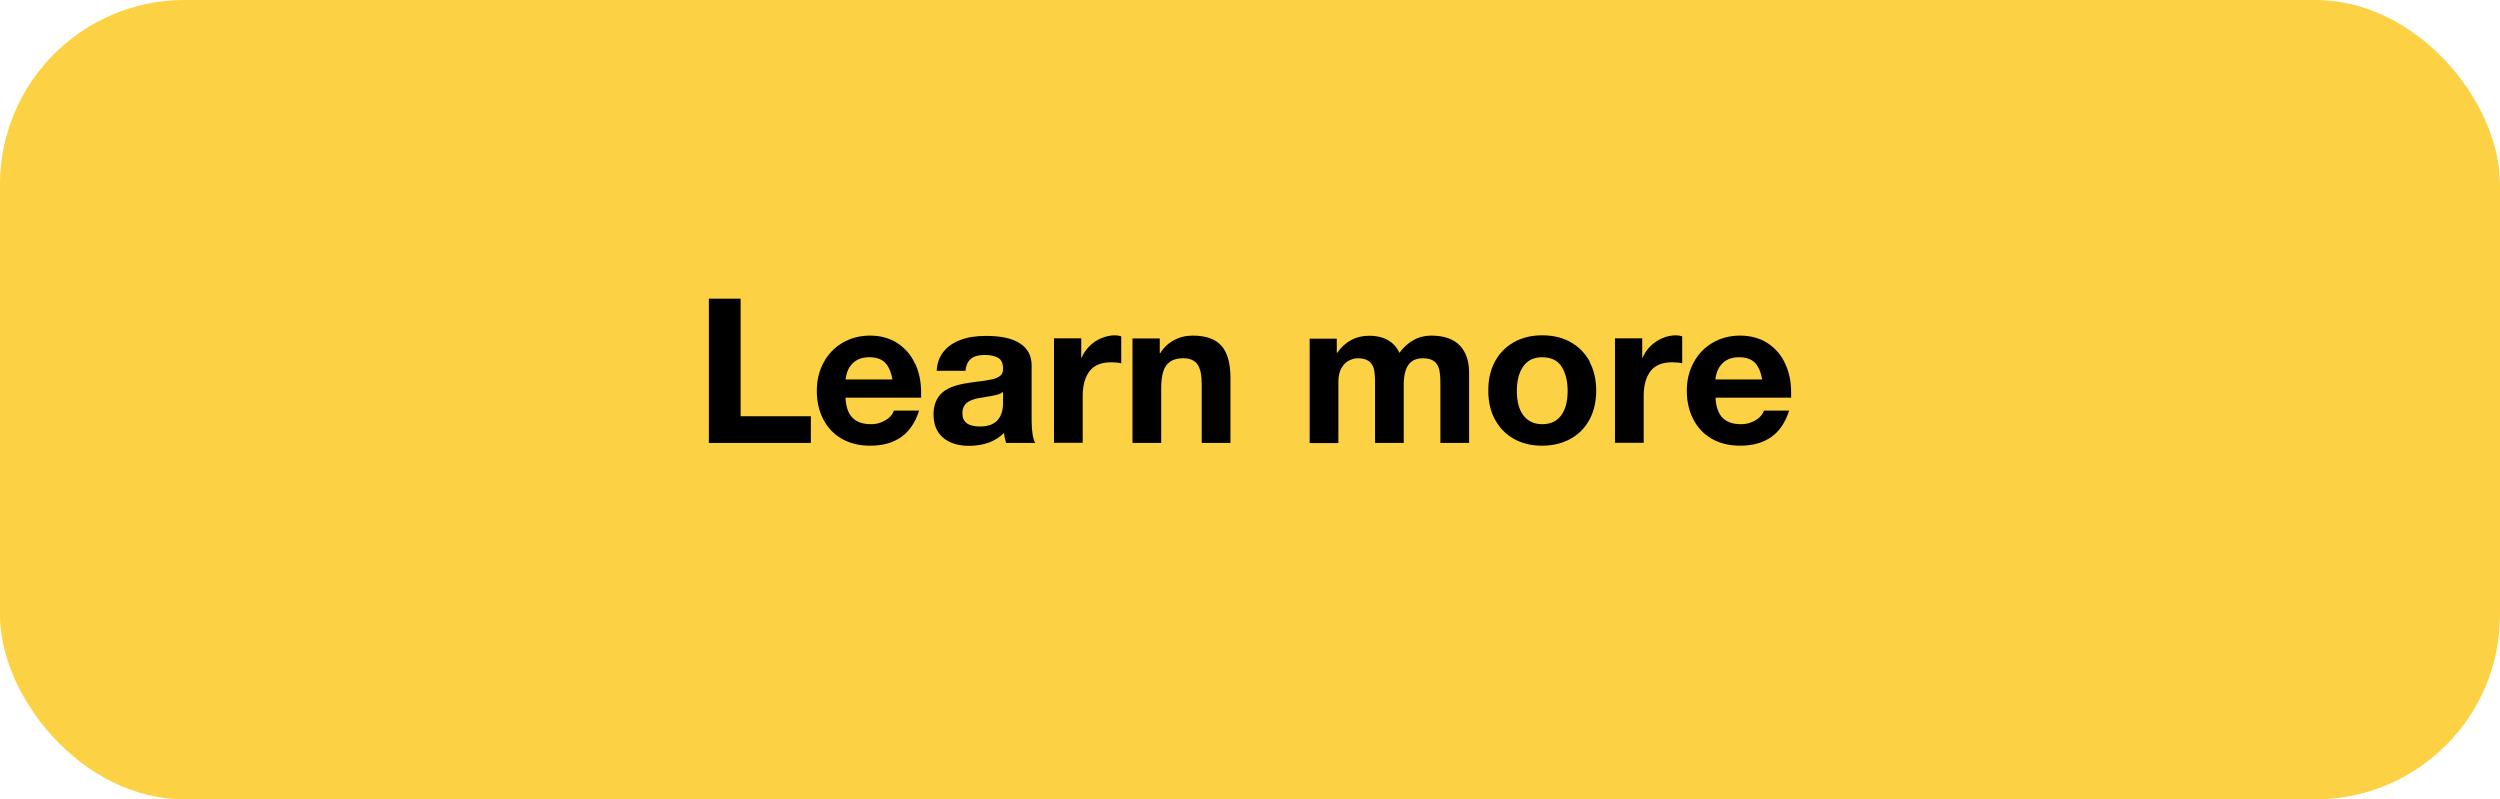 <?xml version="1.0" encoding="UTF-8"?> <svg xmlns="http://www.w3.org/2000/svg" id="Layer_2" viewBox="0 0 173.27 55.4"><defs><style> .cls-1 { fill: #fdd144; } </style></defs><g id="Layer_2-2" data-name="Layer_2"><g id="Layer_1-2"><g><rect class="cls-1" width="173.27" height="55.4" rx="12.79" ry="12.79"></rect><g><path d="M56.2,28.85v1.85h-7.07v-10h2.2v8.15h4.88-.01Z"></path><path d="M63.43,25.21c.28.6.41,1.26.41,1.99v.36h-5.24c.03.63.19,1.09.48,1.39s.72.45,1.29.45c.24,0,.48-.04.7-.13s.42-.2.57-.34c.16-.15.26-.3.31-.47h1.75c-.26.82-.67,1.43-1.24,1.83-.56.4-1.28.6-2.15.6-.76,0-1.41-.16-1.97-.48s-.98-.77-1.28-1.35-.45-1.24-.45-1.98.16-1.37.47-1.95.75-1.04,1.31-1.37,1.2-.5,1.92-.5,1.37.18,1.9.53c.53.35.94.82,1.21,1.42h0ZM60.25,24.76c-.48,0-.86.14-1.14.41-.29.27-.45.65-.5,1.13h3.24c-.09-.54-.27-.93-.52-1.18-.25-.24-.61-.36-1.08-.36Z"></path><path d="M71.5,25.32v3.84c0,.32.02.62.06.9.04.29.11.5.19.64h-2.02c-.08-.26-.13-.5-.14-.7-.28.29-.63.51-1.04.67-.42.15-.88.23-1.39.23s-.93-.08-1.3-.25-.66-.42-.86-.74c-.2-.33-.3-.72-.3-1.18,0-.66.21-1.18.63-1.54.23-.2.53-.35.9-.46.36-.11.85-.2,1.44-.27.49-.06.85-.11,1.1-.17s.43-.14.56-.25.19-.27.19-.48c0-.37-.11-.63-.34-.76s-.54-.2-.94-.2-.74.09-.95.27-.34.45-.38.83h-1.99c.03-.52.18-.96.47-1.32.28-.36.68-.63,1.18-.82s1.09-.28,1.77-.28c1.06,0,1.85.18,2.37.53.53.35.79.86.79,1.53v-.02ZM69.11,29.15c.27-.28.41-.69.41-1.22v-.77c-.09.08-.23.15-.42.2s-.45.1-.78.15c-.37.05-.67.11-.9.19s-.41.19-.53.34-.19.35-.19.6c0,.62.41.92,1.22.92.53,0,.93-.14,1.21-.42h-.02Z"></path><path d="M77.71,25.18c-.21-.05-.45-.07-.71-.07-.68,0-1.18.21-1.49.62-.31.42-.47.98-.47,1.7v3.26h-1.99v-7.24h1.89v1.34h.03c.12-.3.3-.56.54-.8s.51-.42.82-.55.63-.2.95-.2c.12,0,.27.02.43.07v1.87Z"></path><path d="M85.28,26.19v4.51h-1.99v-4.1c0-.61-.1-1.05-.29-1.34-.2-.28-.52-.43-.98-.43-.4,0-.71.08-.94.25s-.38.4-.47.71c-.09.3-.13.68-.13,1.14v3.77h-1.99v-7.24h1.89v1.01h.04c.23-.38.55-.68.94-.89s.82-.32,1.29-.32c.92,0,1.58.23,2,.7s.63,1.21.63,2.23Z"></path><path d="M96.98,24.47c.27-.38.6-.68.97-.89s.79-.32,1.23-.32c.88,0,1.54.22,1.98.67s.66,1.08.66,1.91v4.86h-1.99v-4.19c0-.36-.03-.67-.08-.9-.06-.24-.17-.43-.35-.57s-.44-.21-.78-.21c-.46,0-.79.15-1.01.46-.21.31-.32.76-.32,1.36v4.05h-1.99v-4.27c0-.35-.03-.64-.08-.87-.06-.22-.17-.4-.35-.53-.18-.13-.43-.2-.77-.2-.19,0-.38.05-.59.15s-.38.27-.53.52-.22.58-.22.99v4.22h-1.99v-7.24h1.88v.98h.03c.55-.78,1.29-1.18,2.21-1.18.53,0,.98.11,1.33.32s.62.51.78.89h-.02Z"></path><path d="M110.17,25.08c.31.58.46,1.25.46,2s-.16,1.44-.47,2.01-.75,1.02-1.32,1.33-1.22.47-1.96.47-1.41-.16-1.97-.48-.99-.76-1.3-1.34c-.31-.57-.46-1.24-.46-2s.15-1.44.46-2.01.74-1.02,1.31-1.34,1.22-.48,1.97-.48,1.42.16,1.98.48,1,.77,1.31,1.34v.02ZM106.88,29.4c.58,0,1.02-.2,1.32-.61s.45-.97.45-1.7c0-.67-.14-1.23-.41-1.67-.28-.44-.73-.66-1.37-.66-.55,0-.98.2-1.28.61s-.46.98-.46,1.72.15,1.31.46,1.71.74.6,1.3.6h0Z"></path><path d="M116.59,25.18c-.21-.05-.45-.07-.71-.07-.68,0-1.18.21-1.49.62-.31.42-.47.98-.47,1.7v3.26h-1.99v-7.24h1.89v1.34h.03c.12-.3.3-.56.54-.8.24-.23.51-.42.82-.55s.63-.2.95-.2c.12,0,.27.02.43.07v1.87Z"></path><path d="M123.73,25.21c.28.6.41,1.26.41,1.99v.36h-5.24c.03.63.19,1.09.48,1.39s.72.45,1.29.45c.24,0,.48-.04.7-.13.22-.08.42-.2.57-.34.16-.15.26-.3.31-.47h1.75c-.26.82-.67,1.43-1.24,1.83s-1.28.6-2.15.6c-.76,0-1.41-.16-1.97-.48s-.98-.77-1.28-1.35-.45-1.24-.45-1.98.16-1.37.47-1.95.75-1.04,1.31-1.37,1.2-.5,1.92-.5,1.37.18,1.91.53c.53.35.94.82,1.21,1.42ZM120.53,24.76c-.48,0-.86.14-1.14.41s-.45.65-.5,1.13h3.24c-.09-.54-.27-.93-.52-1.18-.25-.24-.61-.36-1.08-.36Z"></path></g></g></g></g></svg> 